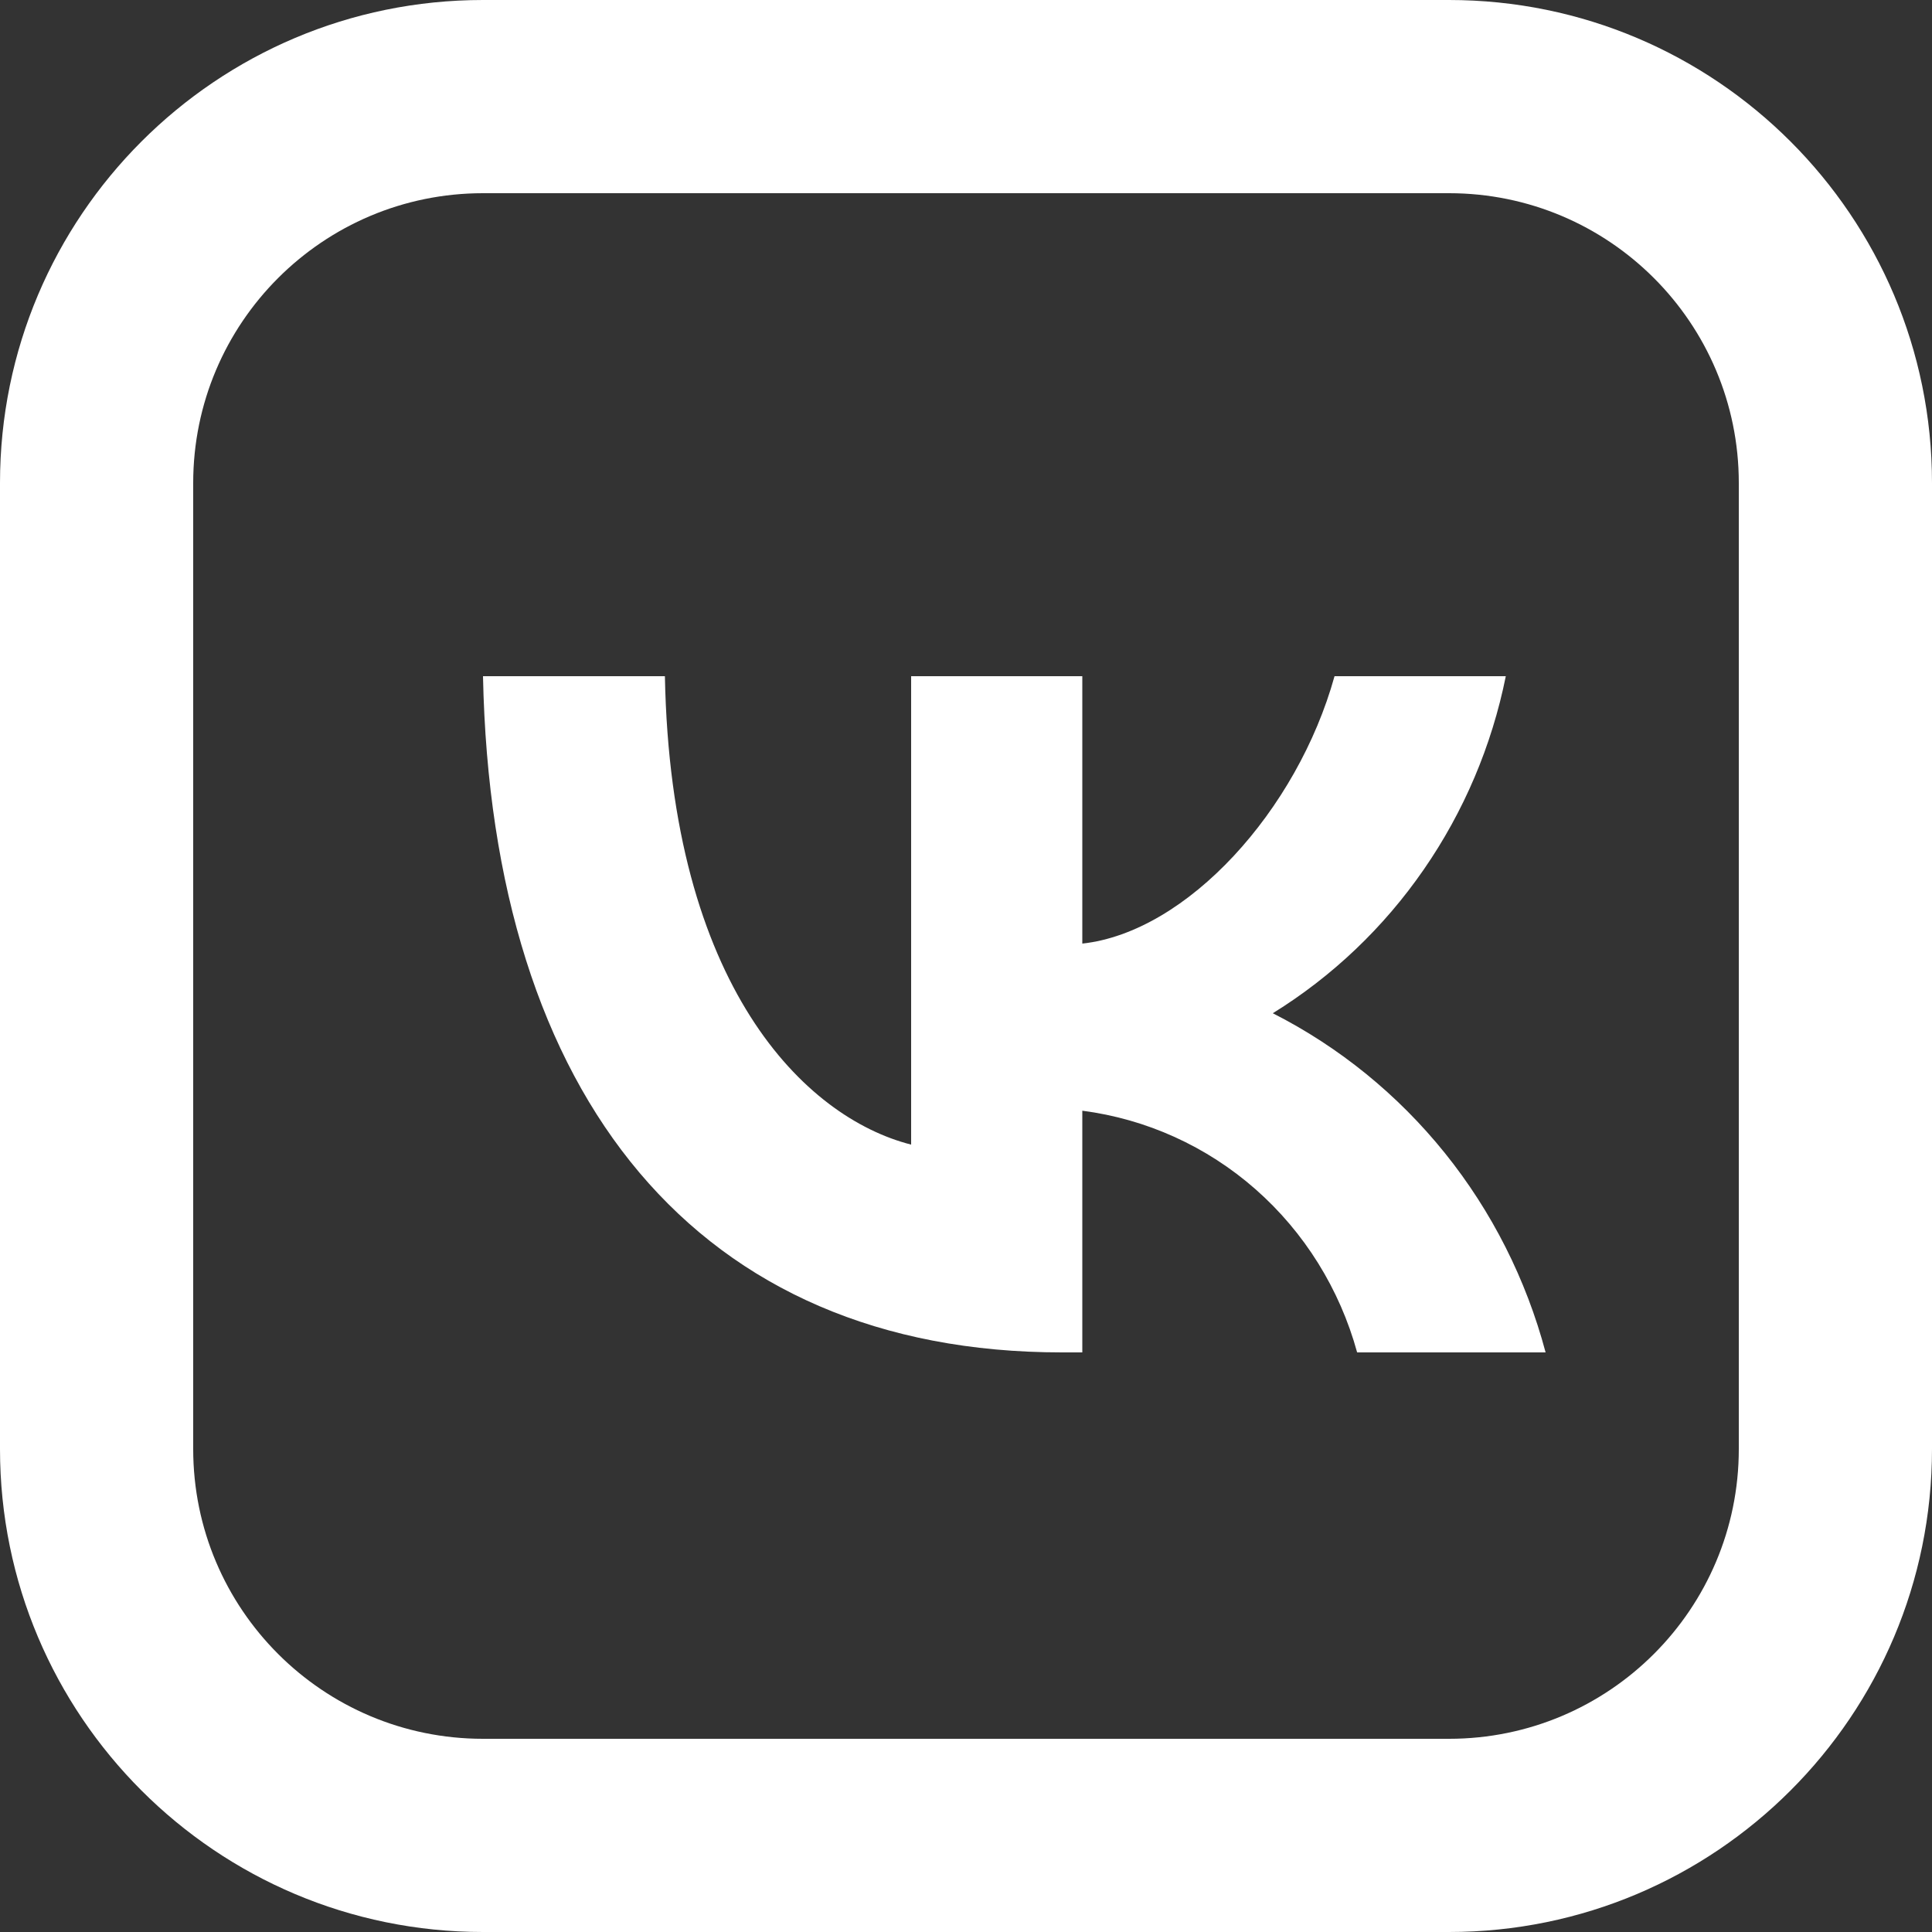 <svg width="20" height="20" viewBox="0 0 20 20" fill="none" xmlns="http://www.w3.org/2000/svg">
<rect x="0" y="0" width="20" height="20" fill="#333333" stroke="none"/>
<path d="M10.991 14C7.233 14 5.089 11.372 5 7H6.883C6.944 10.209 8.332 11.569 9.432 11.849V7H11.204V9.768C12.29 9.649 13.43 8.387 13.815 7H15.588C15.443 7.72 15.154 8.401 14.739 9.001C14.324 9.602 13.792 10.108 13.176 10.489C13.863 10.838 14.47 11.331 14.957 11.936C15.444 12.541 15.799 13.245 16 14H14.049C13.869 13.344 13.503 12.756 12.997 12.311C12.491 11.866 11.867 11.584 11.204 11.498V14H10.991V14Z" fill="white"/>
<path fill-rule="evenodd" clip-rule="evenodd" d="M15 2H5C3.343 2 2 3.343 2 5V15C2 16.657 3.343 18 5 18H15C16.657 18 18 16.657 18 15V5C18 3.343 16.657 2 15 2ZM5 0C2.239 0 0 2.239 0 5V15C0 17.761 2.239 20 5 20H15C17.761 20 20 17.761 20 15V5C20 2.239 17.761 0 15 0H5Z" fill="white"/>
</svg>
